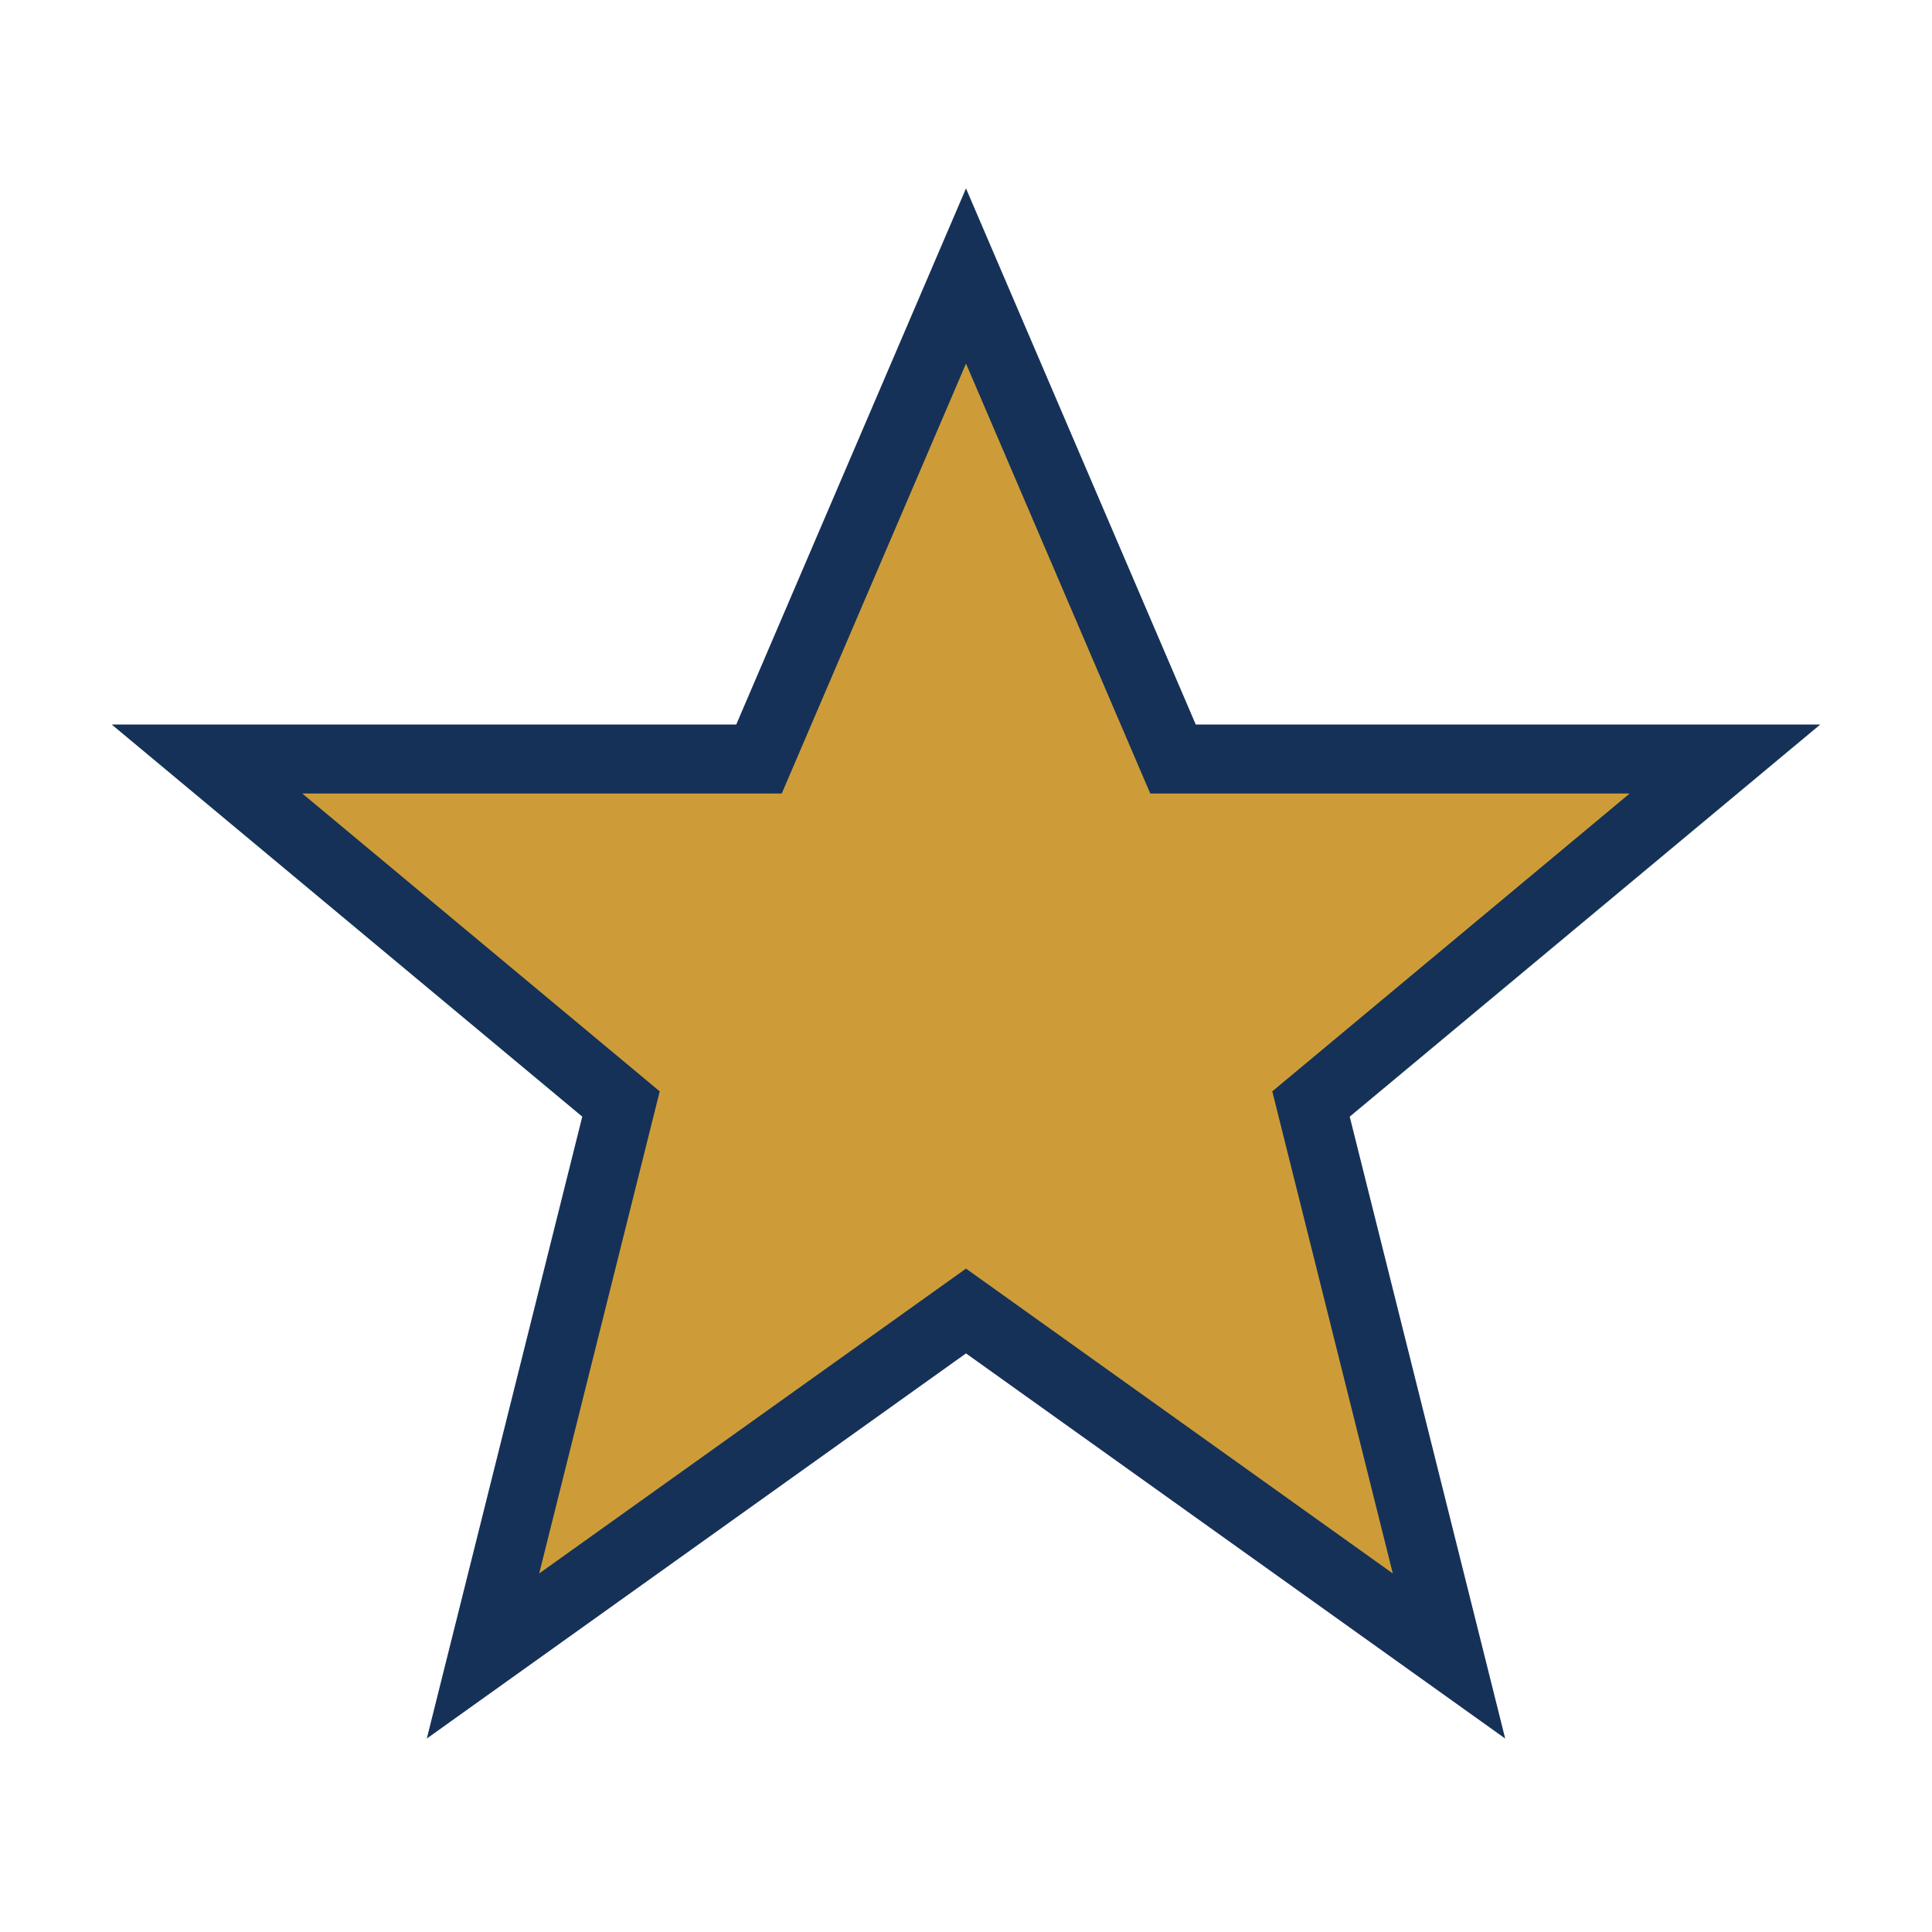 <?xml version="1.0" encoding="UTF-8"?>
<svg xmlns="http://www.w3.org/2000/svg" width="28" height="28" viewBox="0 0 28 28"><polygon fill="#CD9C39" stroke="#153157" stroke-width="1" points="14,4 17,11 25,11 19,16 21,24 14,19 7,24 9,16 3,11 11,11"/></svg>